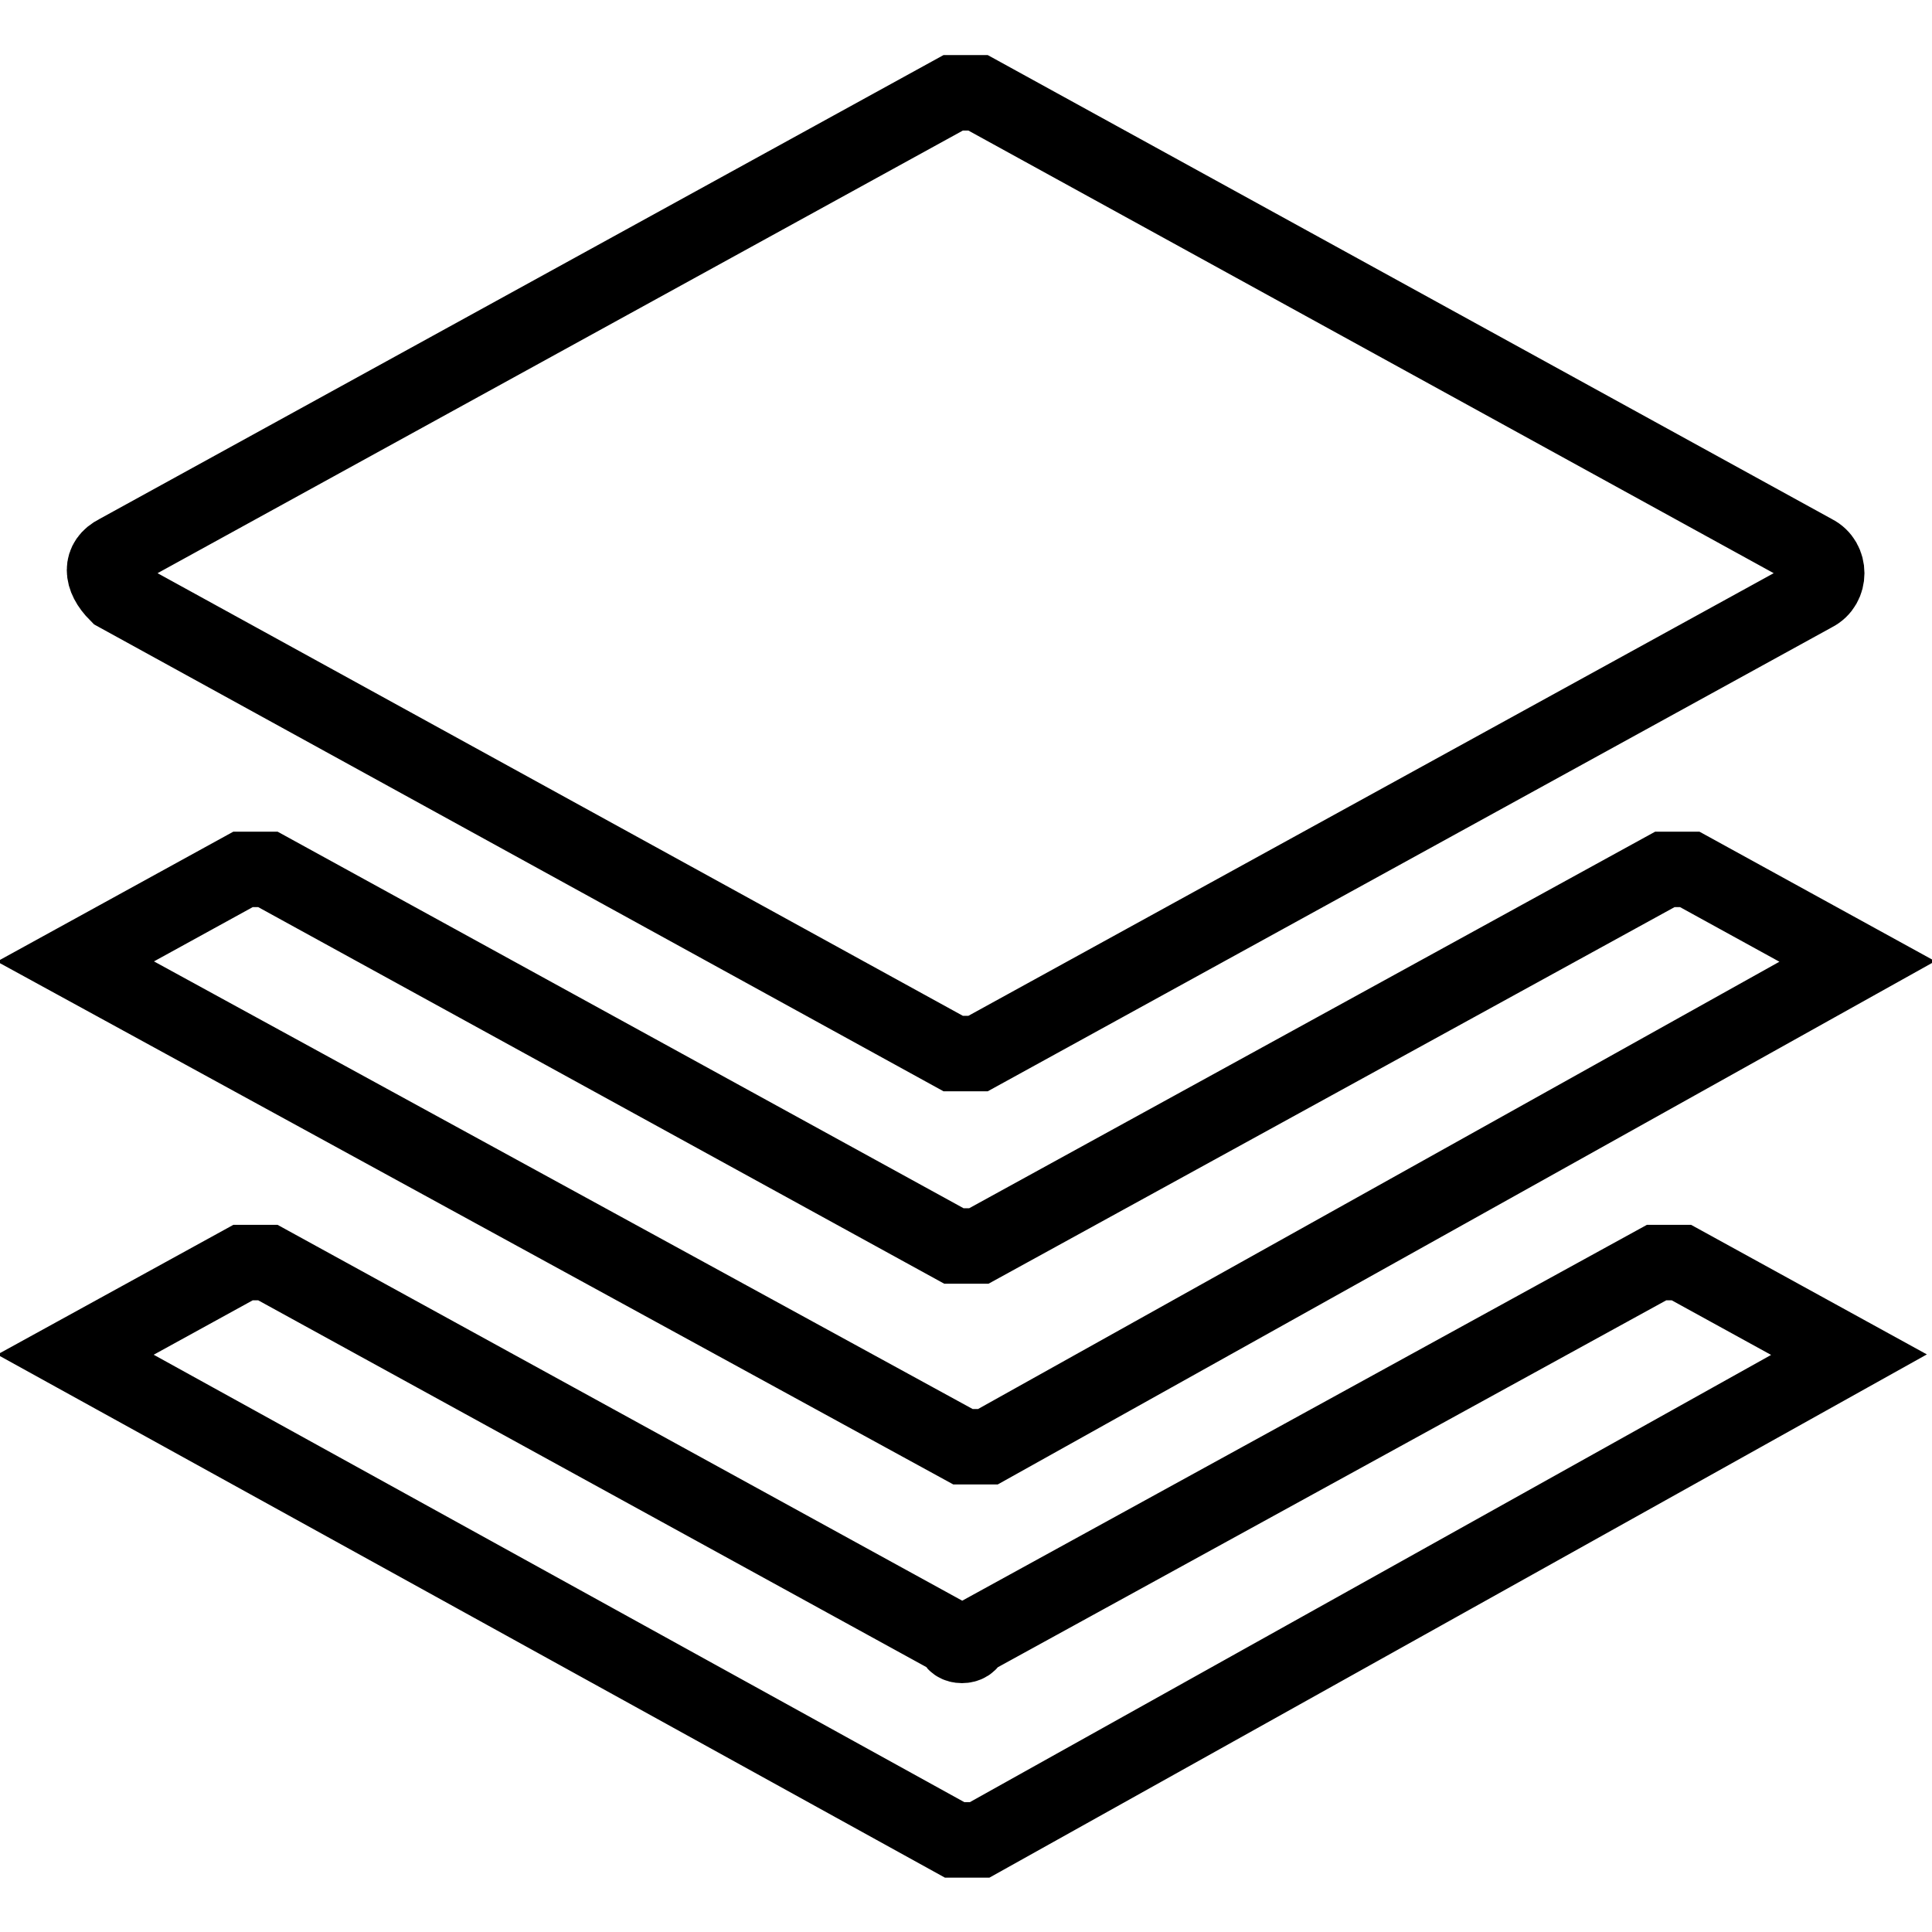 <?xml version="1.0" encoding="utf-8"?>
<!-- Svg Vector Icons : http://www.onlinewebfonts.com/icon -->
<!DOCTYPE svg PUBLIC "-//W3C//DTD SVG 1.1//EN" "http://www.w3.org/Graphics/SVG/1.1/DTD/svg11.dtd">
<svg version="1.1" xmlns="http://www.w3.org/2000/svg" xmlns:xlink="http://www.w3.org/1999/xlink" x="0px" y="0px" viewBox="0 0 256 256" enable-background="new 0 0 256 256" xml:space="preserve">
<g> <path stroke-width="10" fill-opacity="0" stroke="#000000"  d="M10,127.4l22.2-12.2c1.1,0,2.2,0,3.3,0l90.9,49.9c1.1,0,2.2,0,3.3,0l90.9-49.9c1.1,0,2.2,0,3.3,0l22.2,12.2 l-115.2,64.3c-1.1,0-2.2,0-3.3,0L10,127.4z M15.5,73.2l110.8-60.9c1.1,0,2.2,0,3.3,0l110.8,60.9c2.2,1.1,2.2,4.4,0,5.5l-110.8,60.9 c-1.1,0-2.2,0-3.3,0L15.5,78.7C13.3,76.5,13.3,74.3,15.5,73.2z M128.6,217.2l90.9-49.9c1.1,0,2.2,0,3.3,0l22.2,12.2l-115.2,64.3 c-1.1,0-2.2,0-3.3,0L10,179.5l22.2-12.2c1.1,0,2.2,0,3.3,0l90.9,49.9C126.3,218.3,128.6,218.3,128.6,217.2z"/></g>
</svg>